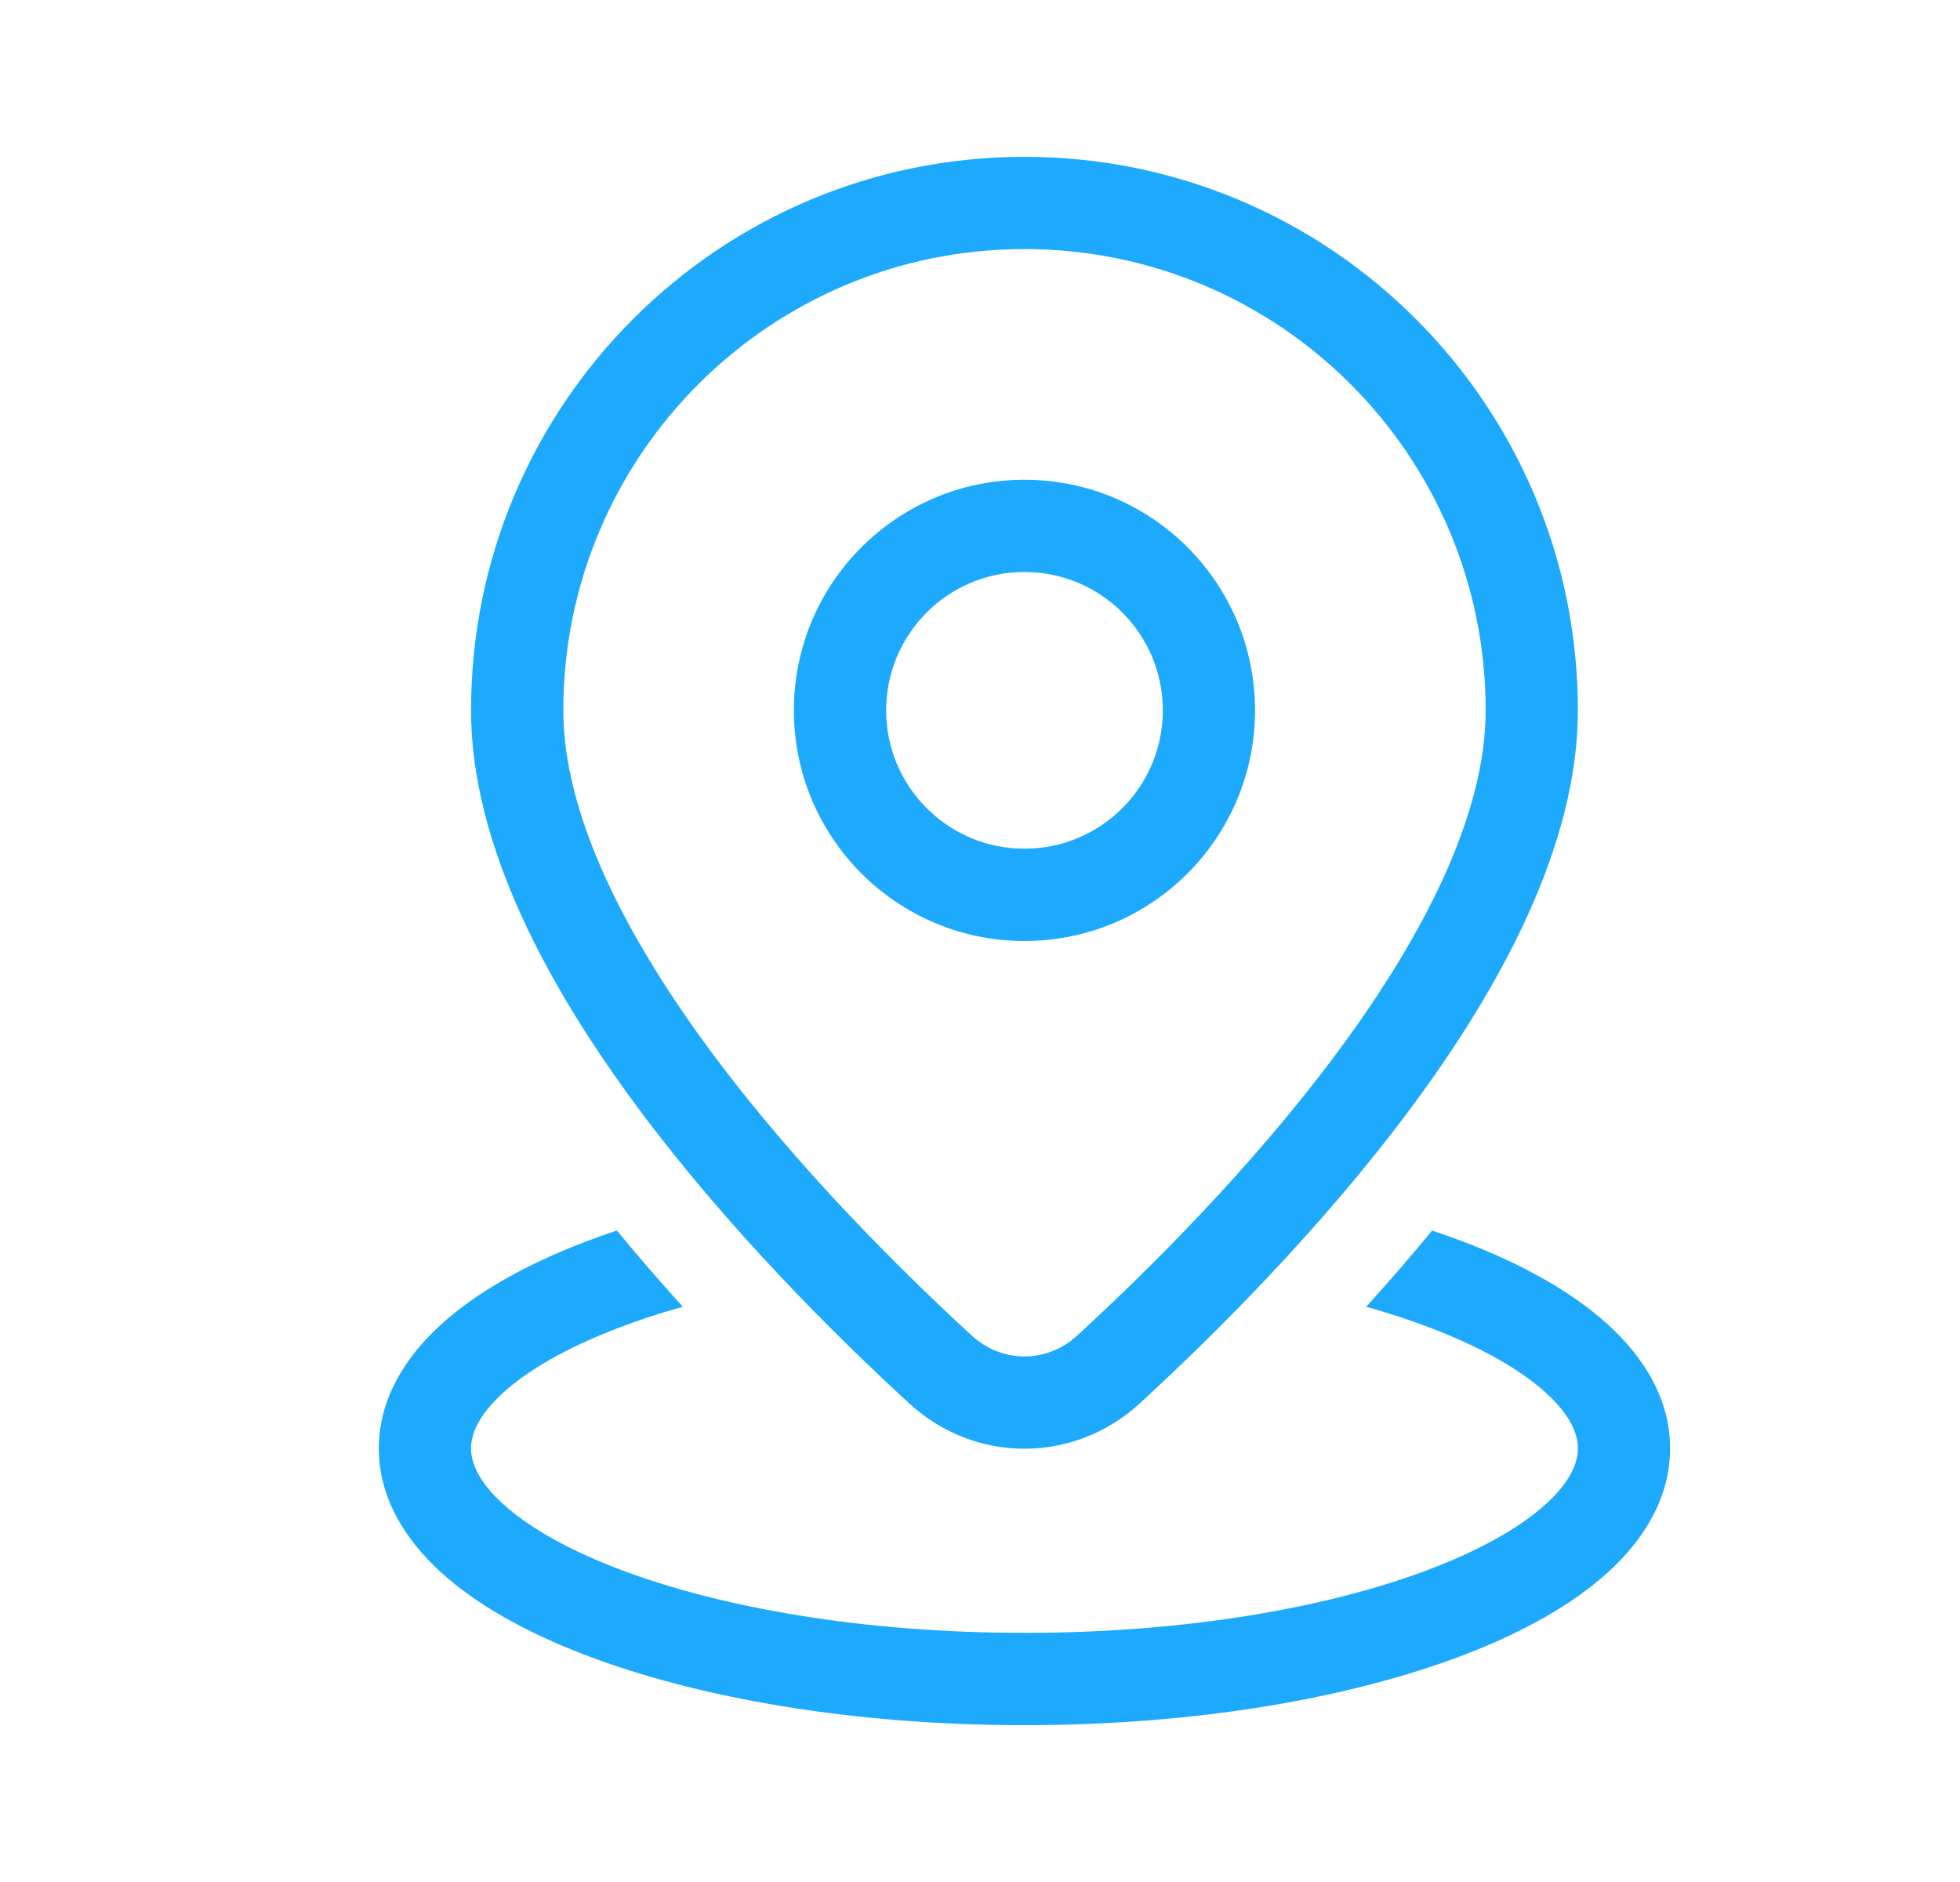 <?xml version="1.0" encoding="UTF-8"?> <svg xmlns="http://www.w3.org/2000/svg" width="25" height="24" viewBox="0 0 25 24" fill="none"><path d="M13.067 3.176C9.819 3.176 7.185 5.81 7.185 9.059C7.185 10.386 7.974 11.935 9.079 13.424C10.168 14.89 11.488 16.199 12.394 17.031C12.782 17.387 13.353 17.387 13.74 17.031C14.647 16.199 15.966 14.89 17.055 13.424C18.161 11.935 18.95 10.386 18.95 9.059C18.95 5.81 16.316 3.176 13.067 3.176ZM6.008 9.059C6.008 5.16 9.169 2 13.067 2C16.966 2 20.126 5.16 20.126 9.059C20.126 10.786 19.134 12.597 18 14.125C16.848 15.676 15.468 17.042 14.536 17.898C13.699 18.667 12.436 18.667 11.599 17.898C10.667 17.042 9.286 15.676 8.135 14.125C7 12.597 6.008 10.786 6.008 9.059ZM13.067 7.294C12.093 7.294 11.303 8.084 11.303 9.059C11.303 10.033 12.093 10.823 13.067 10.823C14.042 10.823 14.832 10.033 14.832 9.059C14.832 8.084 14.042 7.294 13.067 7.294ZM10.126 9.059C10.126 7.434 11.443 6.118 13.067 6.118C14.692 6.118 16.008 7.434 16.008 9.059C16.008 10.683 14.692 12 13.067 12C11.443 12 10.126 10.683 10.126 9.059ZM18.267 15.692C17.989 16.03 17.706 16.355 17.426 16.664C17.725 16.748 18.005 16.84 18.263 16.94C18.916 17.191 19.403 17.475 19.718 17.761C20.032 18.047 20.126 18.287 20.126 18.471C20.126 18.654 20.032 18.895 19.718 19.18C19.403 19.466 18.916 19.75 18.263 20.001C16.962 20.502 15.126 20.823 13.067 20.823C11.009 20.823 9.172 20.502 7.871 20.001C7.219 19.75 6.731 19.466 6.417 19.18C6.103 18.895 6.008 18.654 6.008 18.471C6.008 18.287 6.103 18.047 6.417 17.761C6.731 17.475 7.219 17.191 7.871 16.94C8.13 16.84 8.41 16.748 8.709 16.664C8.429 16.355 8.146 16.03 7.868 15.692C7.724 15.74 7.584 15.79 7.449 15.842C6.717 16.123 6.085 16.473 5.625 16.891C5.166 17.309 4.832 17.842 4.832 18.471C4.832 19.099 5.166 19.633 5.625 20.051C6.085 20.469 6.717 20.818 7.449 21.099C8.916 21.663 10.902 22 13.067 22C15.232 22 17.219 21.663 18.686 21.099C19.417 20.818 20.049 20.469 20.509 20.051C20.969 19.633 21.302 19.099 21.302 18.471C21.302 17.842 20.969 17.309 20.509 16.891C20.049 16.473 19.417 16.123 18.686 15.842C18.55 15.79 18.411 15.74 18.267 15.692Z" fill="#1DA9FC"></path></svg> 
